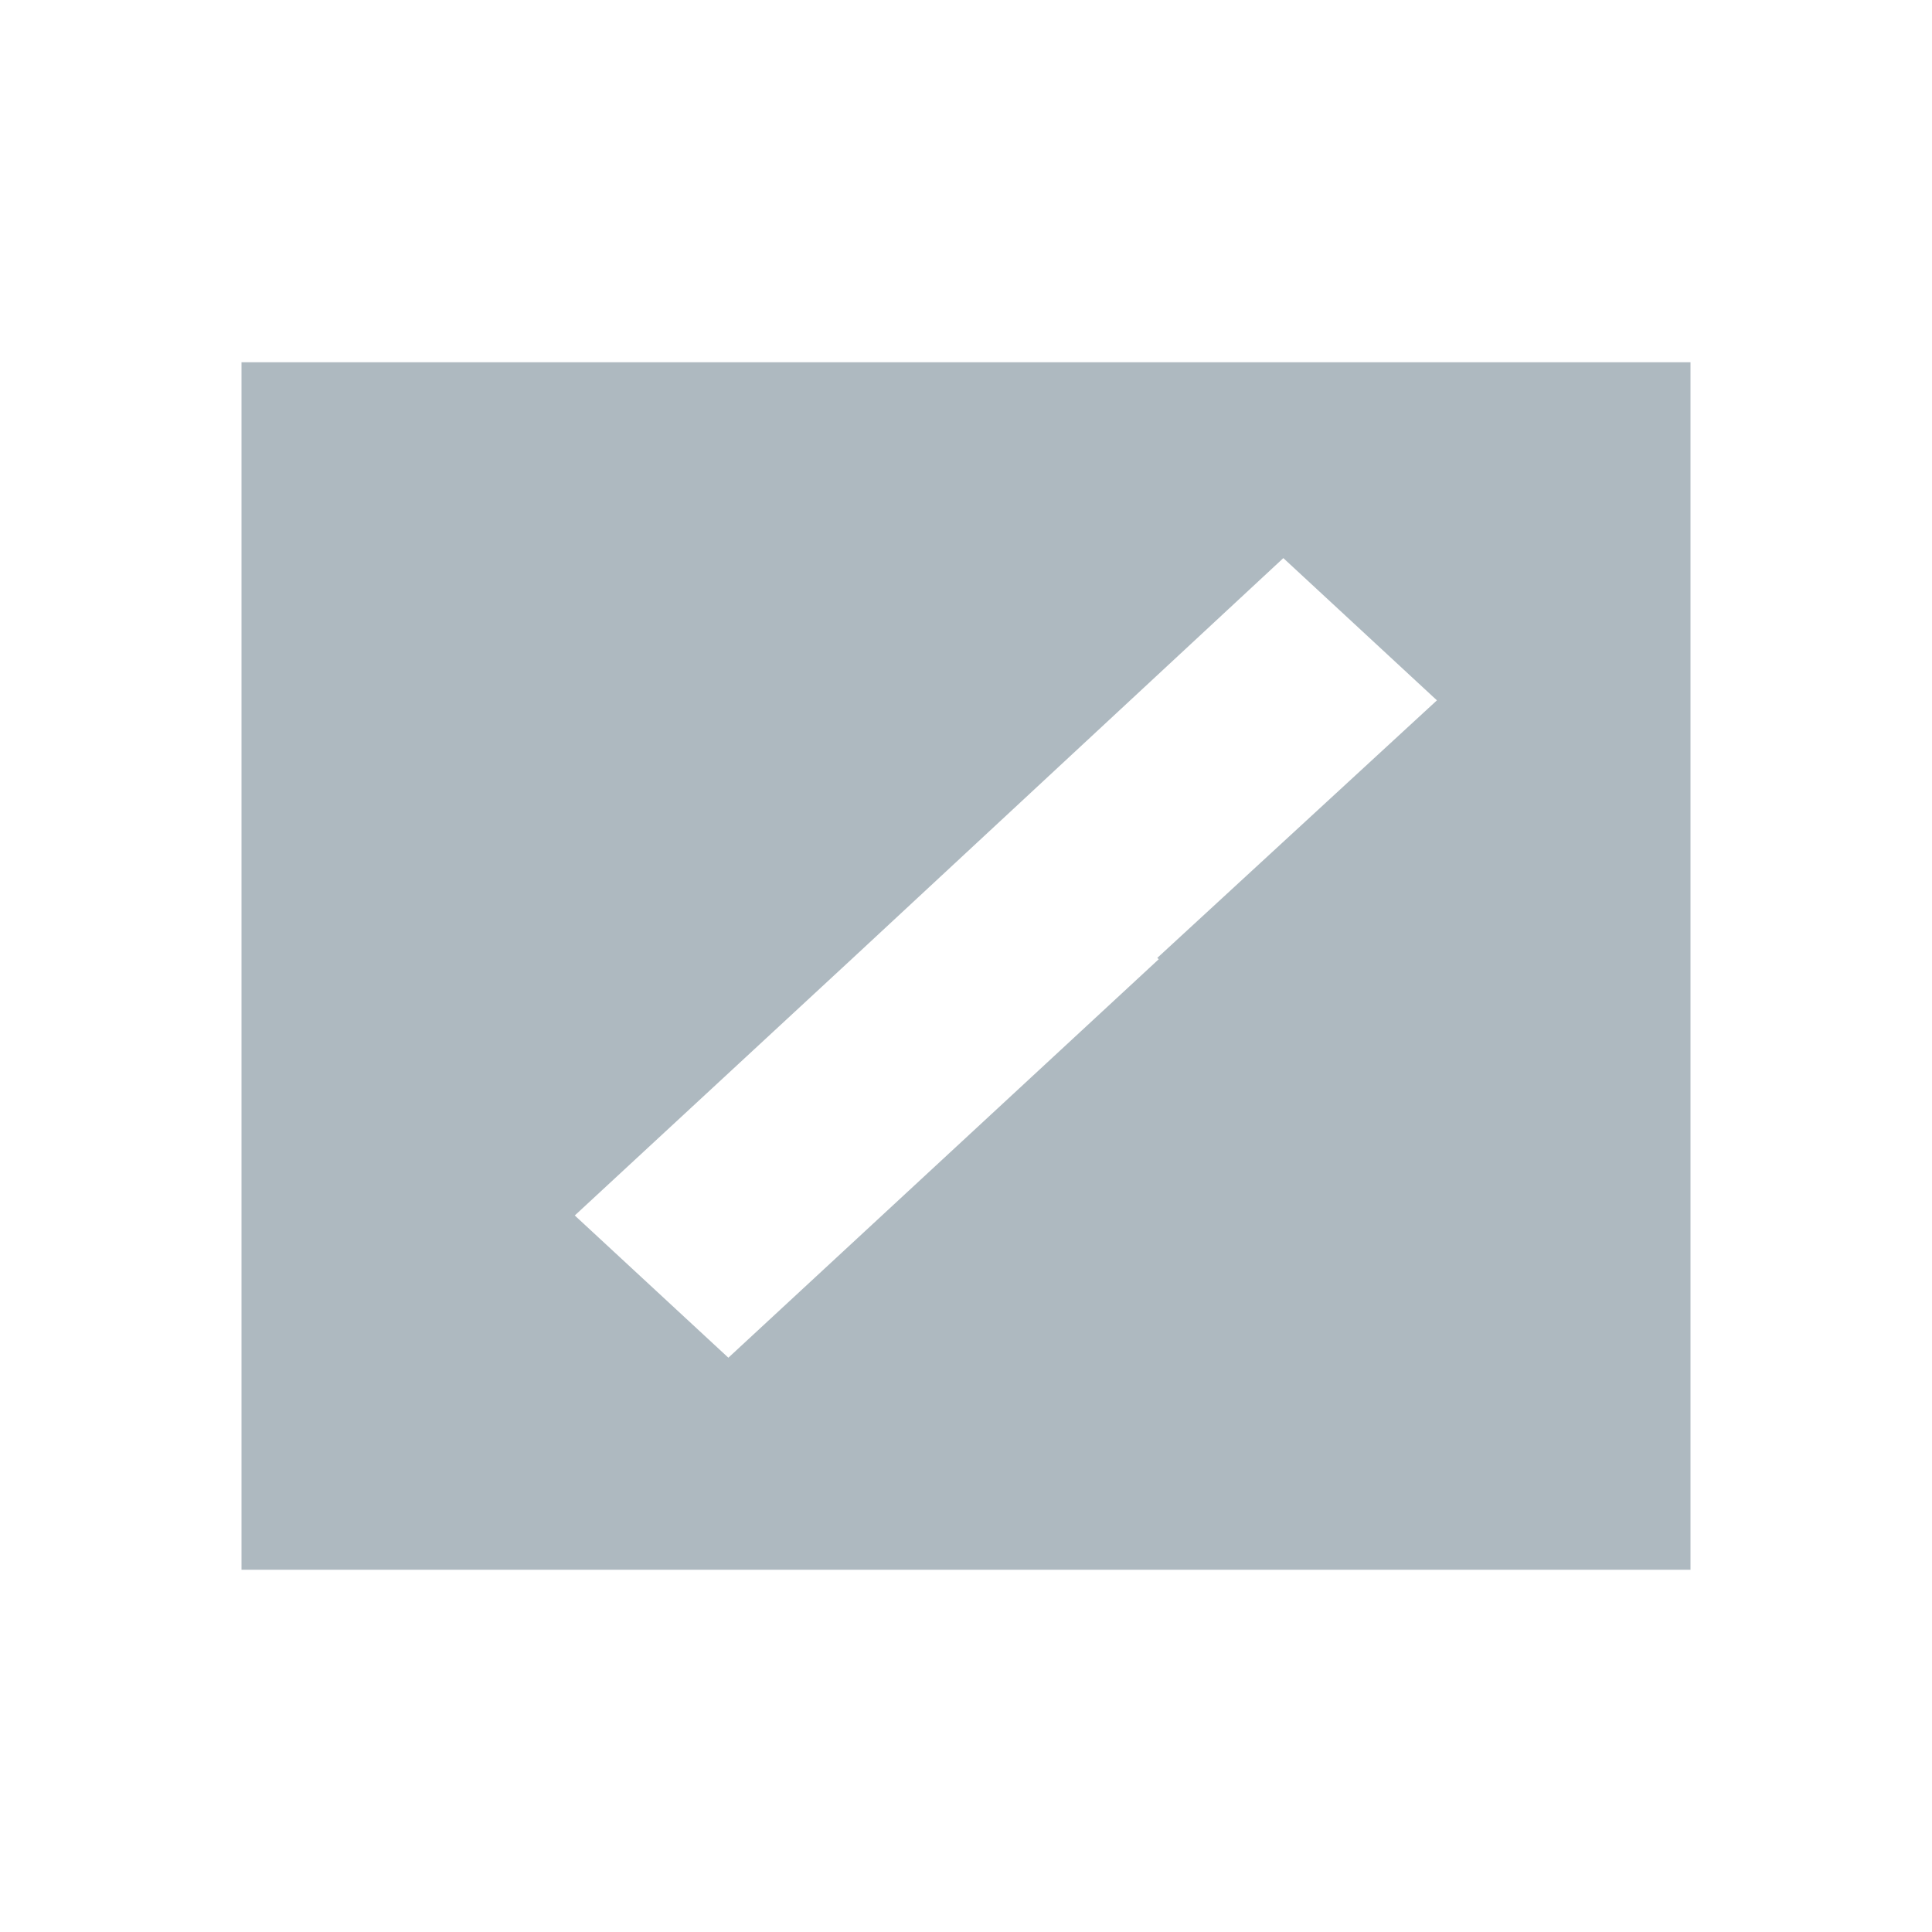 <svg xmlns="http://www.w3.org/2000/svg" width="16" height="16" viewBox="0 0 16 16">
    <path fill="#9AA7B0" fill-opacity=".8" fill-rule="evenodd"
          d="
  M7.064,7.933
   L4.76,10.066
   L6.032,11.244 
   L9.596,7.944 
   L9.584,7.933 
   L9.596,7.922
   L11.9,5.8 
   L10.628,4.622
   L7.064,7.933
   Z M2,3
   L14,3
   L14,13 
   L2,13 
   L2,3 Z"/>
    <!-- center 6.329853125 -->
</svg>